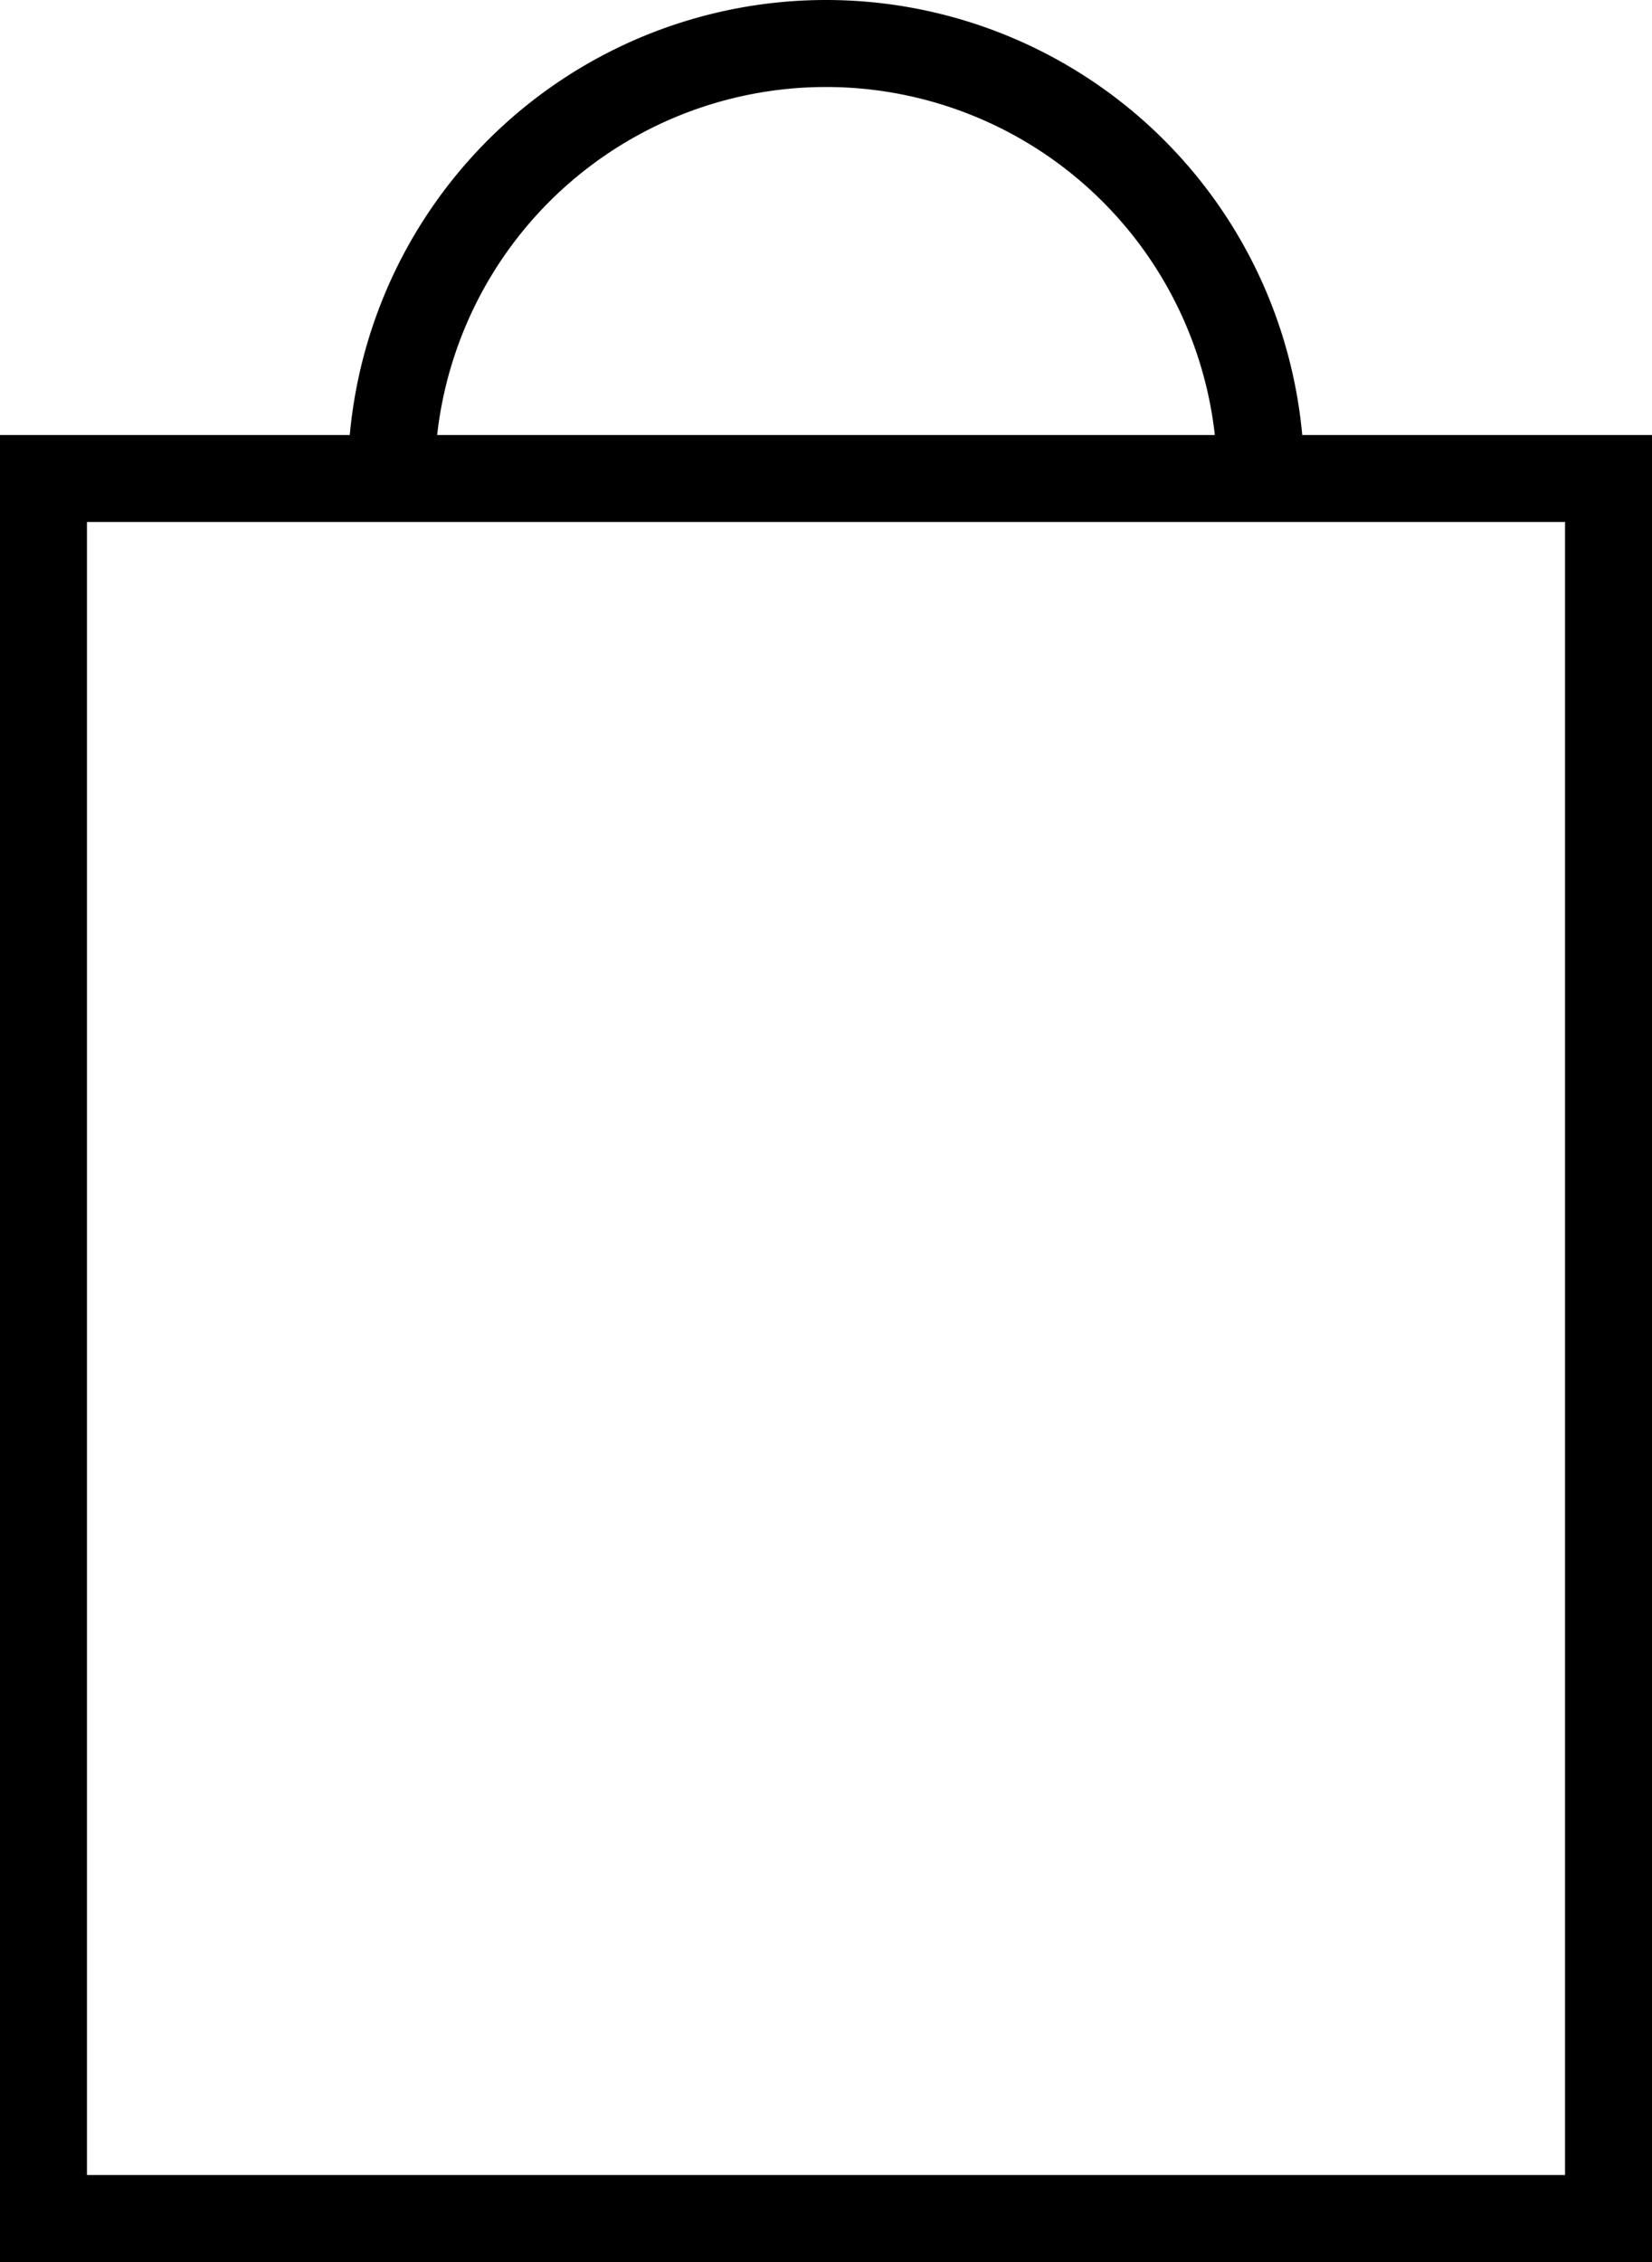<svg xmlns="http://www.w3.org/2000/svg" width="19" height="26" viewBox="0 0 19 26"><rect width="18" height="20" transform="translate(0.5 5.5)" fill="none" stroke="#000" stroke-miterlimit="10" stroke-width="1"/><path d="M14.5,5.5a5,5,0,0,0-10,0" fill="none" stroke="#000" stroke-miterlimit="10" stroke-width="1"/></svg>